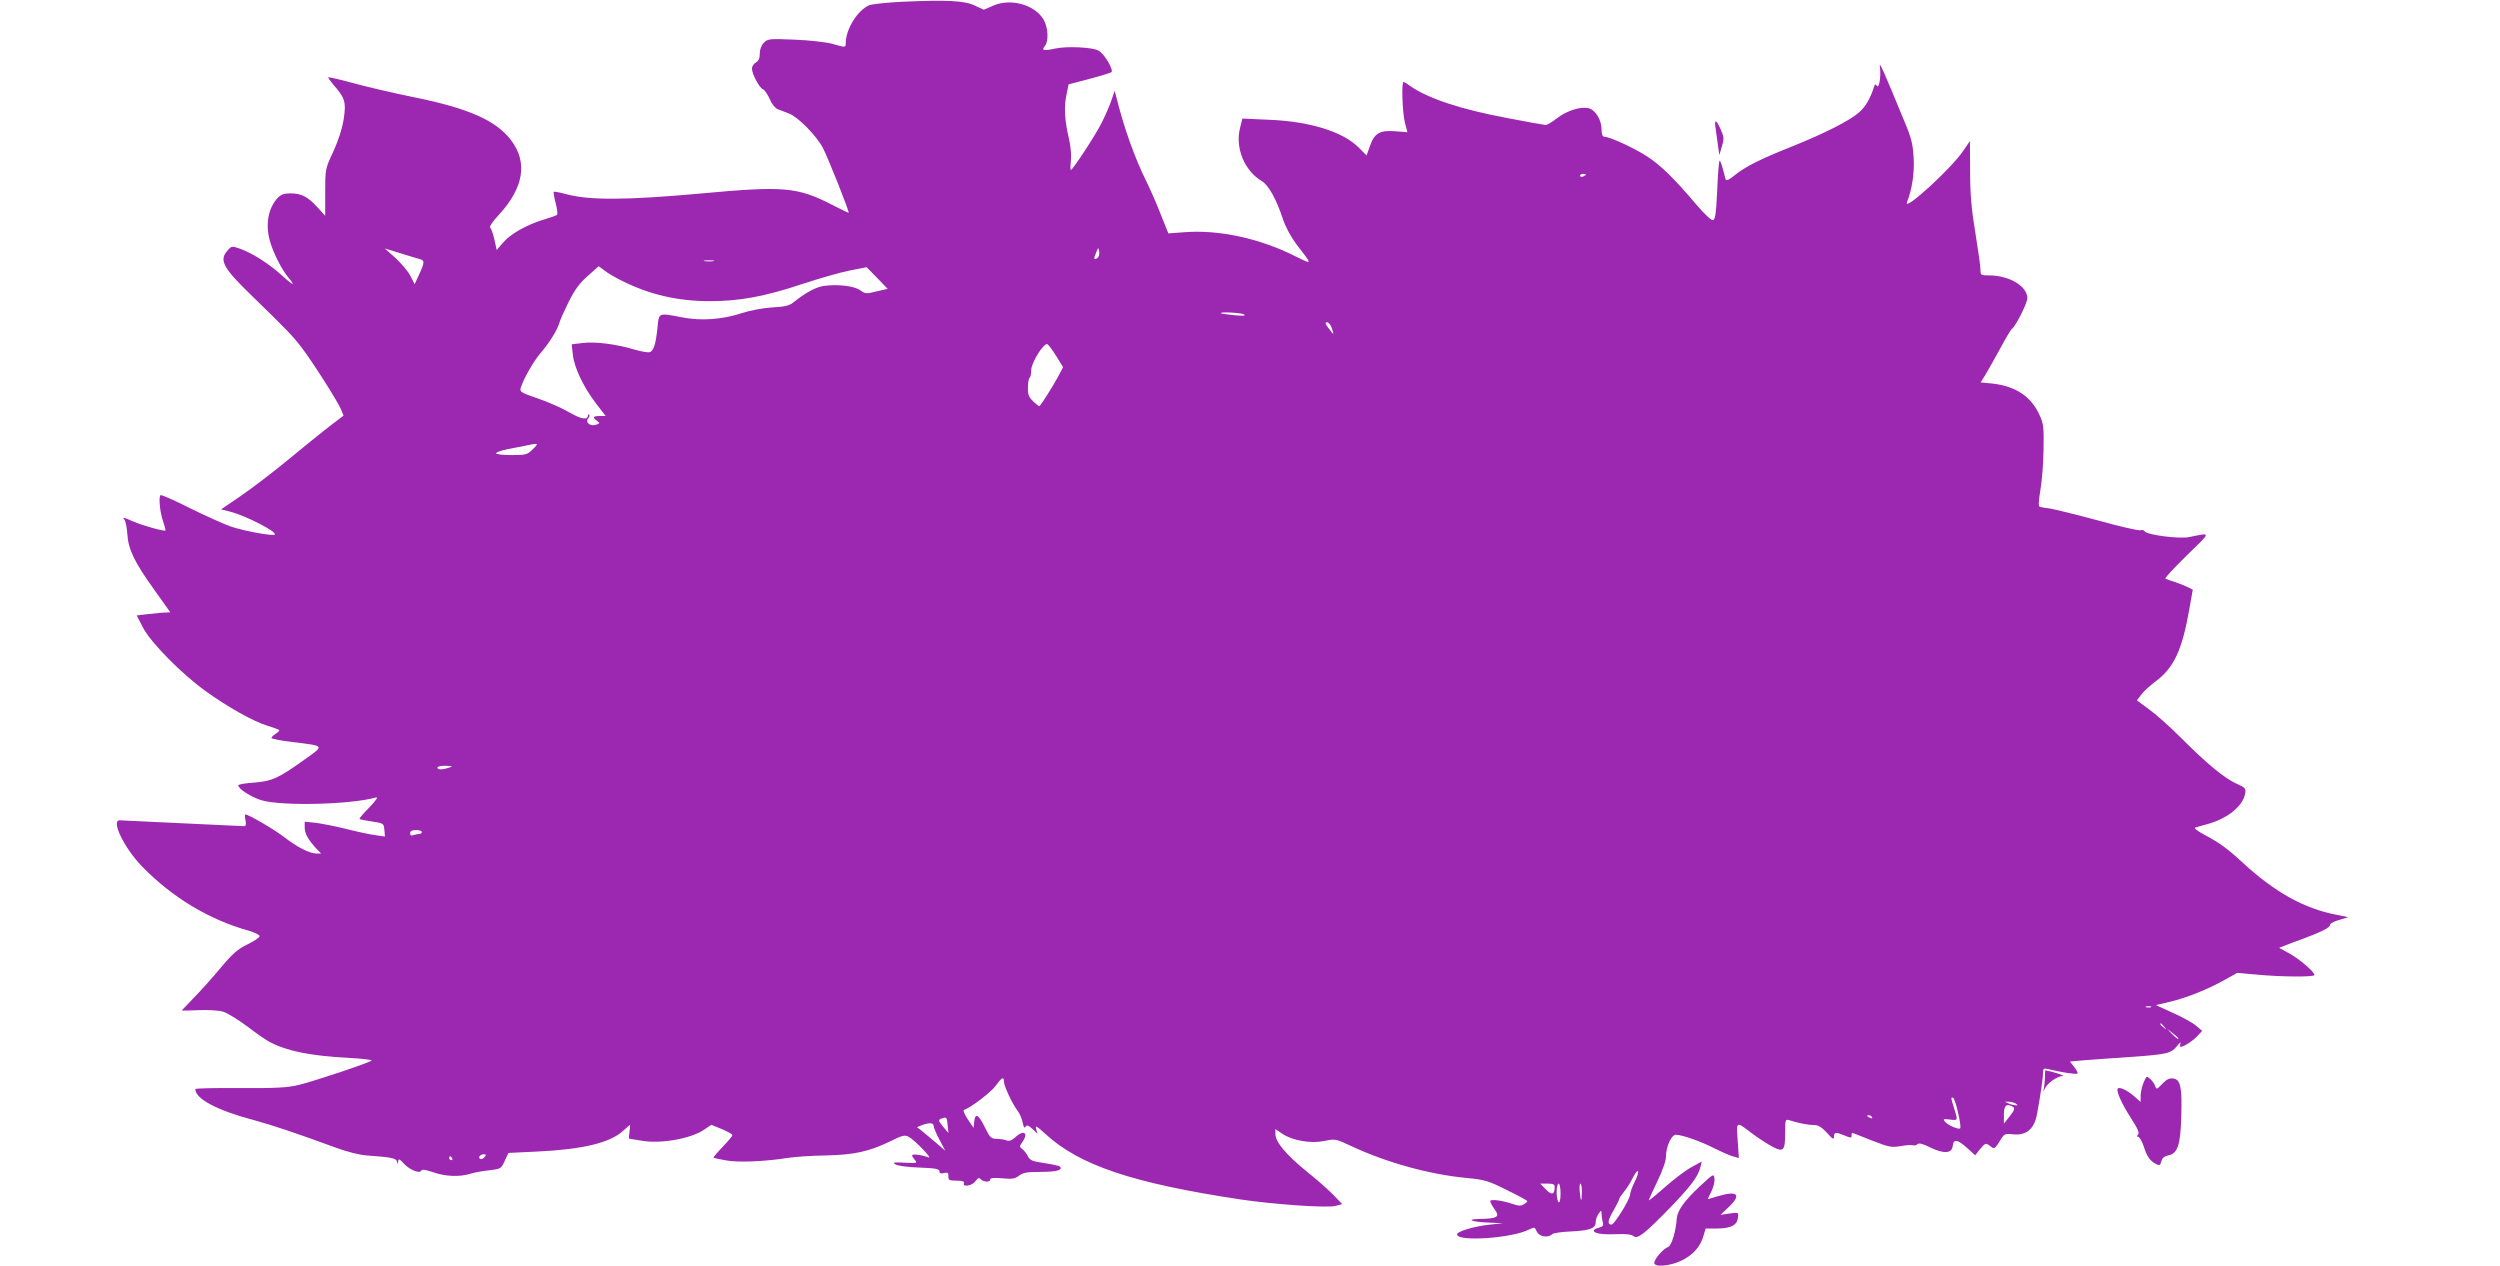 <?xml version="1.0" standalone="no"?>
<!DOCTYPE svg PUBLIC "-//W3C//DTD SVG 20010904//EN"
 "http://www.w3.org/TR/2001/REC-SVG-20010904/DTD/svg10.dtd">
<svg version="1.0" xmlns="http://www.w3.org/2000/svg"
 width="1280pt" height="648pt" viewBox="0 0 1280 648"
 preserveAspectRatio="xMidYMid meet">
<g transform="translate(0,648) scale(0.1,-0.1)"
fill="#9c27b0" stroke="none">
<path d="M4620 6471 c-80 -4 -156 -12 -170 -18 -60 -26 -120 -123 -120 -195 0
-22 -1 -22 -70 -2 -30 8 -116 18 -191 21 -130 5 -137 5 -158 -16 -13 -13 -21
-34 -21 -56 0 -24 -6 -37 -20 -45 -11 -6 -20 -20 -20 -31 0 -28 38 -99 56
-106 9 -3 24 -26 35 -50 10 -25 28 -47 41 -52 13 -5 38 -15 57 -22 46 -17 140
-112 174 -176 26 -49 139 -333 132 -333 -2 0 -37 17 -78 38 -184 95 -250 101
-682 61 -377 -34 -564 -35 -683 -4 -35 10 -65 15 -67 13 -2 -2 2 -28 10 -58 8
-30 11 -57 7 -60 -4 -4 -34 -14 -67 -24 -87 -26 -172 -74 -209 -118 l-33 -38
-12 55 c-7 30 -17 57 -22 61 -5 3 15 32 45 64 128 139 149 269 62 383 -76 100
-217 162 -491 218 -104 21 -246 54 -315 73 -69 19 -127 32 -129 30 -2 -2 10
-19 27 -39 58 -66 65 -87 52 -173 -8 -51 -26 -107 -53 -167 -42 -90 -42 -90
-42 -210 l0 -120 -39 43 c-50 55 -83 72 -139 72 -32 0 -49 -6 -65 -23 -50 -53
-65 -140 -38 -228 18 -60 59 -139 90 -177 43 -50 29 -47 -33 10 -67 60 -151
113 -213 135 -42 14 -43 14 -65 -12 -41 -47 -20 -87 117 -220 190 -185 219
-215 264 -274 56 -73 183 -273 202 -317 l13 -32 -67 -51 c-37 -28 -132 -105
-212 -171 -80 -66 -191 -151 -247 -189 l-101 -69 44 -11 c80 -20 244 -104 231
-118 -9 -9 -157 18 -225 41 -37 13 -132 56 -211 95 -79 40 -146 69 -149 66
-11 -10 -3 -89 13 -134 8 -24 14 -46 12 -47 -6 -6 -119 26 -165 46 -52 23 -58
24 -44 8 5 -7 12 -40 14 -73 5 -79 37 -144 138 -285 l82 -115 -44 -2 c-24 -2
-62 -6 -86 -9 l-42 -5 32 -62 c39 -76 196 -235 316 -322 114 -83 251 -160 322
-181 33 -10 60 -20 60 -23 0 -4 -9 -12 -20 -19 -11 -7 -20 -16 -20 -20 0 -5
48 -14 106 -21 170 -21 167 -16 62 -91 -133 -95 -166 -110 -258 -117 -44 -3
-80 -9 -80 -14 0 -18 66 -60 118 -76 100 -31 457 -23 587 14 13 3 0 -15 -34
-51 -30 -30 -53 -57 -50 -59 2 -3 31 -8 64 -13 59 -9 60 -10 63 -43 l3 -34
-50 7 c-28 4 -95 18 -149 32 -53 13 -123 27 -154 31 l-58 6 0 -29 c0 -31 16
-61 58 -107 l26 -27 -25 0 c-35 1 -95 31 -164 84 -52 40 -182 116 -199 116 -3
0 -3 -13 1 -30 4 -22 2 -30 -8 -30 -8 0 -151 7 -319 15 -168 8 -311 15 -317
15 -47 1 24 -144 116 -238 152 -156 342 -271 544 -327 31 -9 57 -22 56 -28 0
-7 -28 -26 -62 -42 -50 -25 -76 -47 -137 -120 -41 -49 -103 -119 -138 -154
-34 -35 -62 -65 -62 -65 0 -1 39 0 87 2 49 2 105 -1 126 -8 20 -6 76 -40 124
-76 47 -36 99 -72 116 -80 88 -46 209 -70 398 -80 72 -4 126 -10 122 -14 -14
-12 -304 -109 -378 -126 -55 -13 -119 -16 -298 -15 -125 1 -227 -1 -227 -5 0
-50 111 -109 300 -159 92 -25 209 -64 414 -139 61 -23 125 -39 165 -42 126 -9
150 -14 154 -32 4 -15 5 -15 6 2 1 15 6 13 29 -12 31 -33 83 -53 89 -35 3 7
24 4 61 -9 62 -22 137 -25 192 -7 19 6 62 14 95 17 58 7 61 8 79 48 l19 41
146 7 c235 11 376 45 442 107 17 16 33 29 34 29 2 0 1 -16 -2 -35 -3 -19 -4
-35 -1 -35 2 0 30 -5 61 -10 96 -18 253 9 322 56 l37 25 54 -22 c30 -13 54
-26 54 -31 0 -4 -22 -31 -50 -60 -27 -28 -48 -53 -47 -55 2 -2 30 -8 63 -14
62 -12 199 -6 314 12 36 6 124 12 195 13 149 3 224 20 332 72 62 31 75 34 95
24 30 -16 126 -115 102 -106 -32 13 -84 19 -84 11 0 -5 7 -16 15 -25 13 -15 9
-16 -53 -13 -57 3 -64 2 -47 -9 11 -7 64 -14 123 -16 82 -3 102 -7 102 -19 0
-11 7 -13 23 -9 20 5 23 2 23 -17 -1 -19 4 -22 42 -22 30 0 41 -4 37 -13 -8
-22 43 -13 59 10 12 17 18 20 28 10 15 -15 48 -16 48 -1 0 8 19 10 62 6 51 -5
66 -2 86 14 20 15 41 19 113 19 80 0 113 10 95 28 -4 3 -39 11 -79 17 -61 9
-74 14 -84 35 -7 14 -20 30 -29 37 -15 11 -15 14 0 35 34 48 8 66 -36 25 -17
-16 -31 -21 -44 -16 -10 4 -33 8 -51 8 -29 1 -35 7 -60 58 -33 68 -50 77 -55
31 l-3 -33 -30 44 c-16 24 -25 46 -20 48 35 11 139 91 162 123 31 43 43 50 43
23 0 -23 44 -117 70 -150 11 -14 22 -41 26 -60 5 -24 9 -31 15 -22 6 11 14 8
35 -11 l26 -25 -7 25 c-6 20 2 16 50 -28 174 -159 446 -250 995 -333 176 -26
449 -45 489 -33 l33 9 -43 45 c-24 25 -87 81 -140 123 -104 85 -159 150 -159
191 l0 25 34 -23 c53 -36 147 -52 216 -38 56 12 58 12 141 -27 180 -84 398
-144 586 -162 95 -9 112 -14 208 -62 58 -28 105 -54 105 -57 0 -3 -8 -10 -18
-16 -14 -9 -27 -9 -55 1 -56 19 -117 27 -117 15 0 -6 10 -24 22 -41 29 -39 16
-48 -72 -50 -83 -1 -45 -16 50 -19 l65 -3 -75 -8 c-76 -9 -160 -34 -160 -49 0
-39 282 -20 369 25 27 13 29 13 39 -10 12 -27 58 -35 79 -14 6 6 49 12 97 14
98 5 126 16 126 48 0 13 7 32 15 43 14 19 14 19 15 -1 0 -11 3 -30 6 -42 5
-18 1 -23 -20 -29 -14 -3 -26 -10 -26 -14 0 -15 40 -22 114 -19 50 2 79 -1 90
-10 20 -17 56 11 191 150 104 108 138 154 151 203 l7 29 -53 -29 c-28 -15 -89
-61 -133 -100 -45 -40 -83 -71 -85 -70 -1 2 18 45 43 96 29 61 45 107 45 131
0 48 28 109 50 109 32 0 126 -33 195 -68 38 -19 83 -39 99 -43 l29 -8 -6 89
c-7 103 -11 101 80 32 29 -21 73 -50 98 -63 57 -30 65 -22 65 74 0 66 1 68 23
61 44 -14 93 -24 123 -24 24 0 40 -10 68 -40 29 -33 36 -36 36 -20 0 24 9 25
55 6 31 -13 35 -13 35 0 0 7 1 14 3 14 1 0 46 -17 100 -39 90 -35 102 -37 148
-29 28 5 57 7 64 4 7 -2 17 0 23 6 7 7 27 2 65 -17 70 -34 111 -31 115 8 4 37
24 34 73 -10 l42 -38 26 33 c25 29 29 31 47 17 26 -20 26 -20 53 23 23 38 25
39 70 34 66 -6 106 28 120 101 17 92 31 184 31 212 0 23 3 26 23 22 69 -17
148 -29 153 -24 4 3 -4 19 -16 34 l-22 28 79 7 c43 3 146 11 228 16 192 14
210 18 241 56 13 17 22 23 18 14 -3 -10 -3 -18 0 -18 16 0 63 30 86 55 l25 27
-33 28 c-18 15 -72 44 -119 65 l-85 39 73 17 c86 21 192 63 281 113 l63 35
100 -9 c125 -12 295 -13 295 -2 0 16 -77 82 -128 110 l-53 29 28 11 c15 6 58
23 96 36 98 37 137 57 137 71 0 7 21 18 47 25 l46 14 -64 13 c-163 32 -313
116 -474 264 -83 77 -120 103 -200 146 -36 19 -54 34 -45 36 8 3 35 10 60 17
104 28 183 92 195 156 5 27 2 31 -47 53 -62 29 -148 100 -284 236 -55 55 -128
120 -162 144 l-61 45 21 28 c11 16 44 46 73 68 95 70 137 160 174 369 l18 102
-26 13 c-14 7 -44 19 -66 26 -22 7 -44 15 -48 17 -5 3 45 56 110 120 127 123
127 117 11 93 -52 -10 -216 11 -228 30 -4 6 -13 8 -21 5 -8 -3 -105 19 -216
50 -111 30 -222 57 -245 61 -24 3 -48 7 -54 9 -8 2 -7 28 3 87 8 45 15 139 16
208 2 112 0 131 -21 176 -43 94 -121 146 -239 160 l-62 6 23 37 c12 20 46 80
75 133 29 54 56 100 61 103 19 12 80 133 80 158 0 62 -93 117 -197 117 -41 0
-43 1 -43 30 0 16 -12 100 -26 187 -20 120 -27 196 -27 315 l-1 156 -34 -50
c-61 -91 -309 -317 -288 -263 26 68 38 146 34 225 -4 71 -11 102 -46 185 -108
263 -133 319 -127 283 7 -47 -4 -116 -16 -97 -6 10 -9 9 -14 -6 -20 -61 -42
-99 -76 -130 -47 -42 -177 -108 -344 -175 -161 -64 -239 -103 -293 -147 -29
-24 -43 -30 -47 -21 -2 7 -9 33 -15 57 -6 23 -14 41 -16 38 -3 -3 -9 -72 -12
-154 -6 -120 -10 -148 -22 -150 -8 -2 -44 32 -80 74 -114 135 -183 203 -252
249 -64 43 -196 104 -224 104 -9 0 -14 13 -14 38 0 48 -32 100 -67 108 -40 10
-112 -13 -162 -52 -24 -19 -50 -34 -57 -34 -6 0 -96 16 -199 36 -239 45 -404
100 -497 165 -14 11 -29 19 -32 19 -11 0 -6 -156 7 -207 l13 -50 -63 5 c-79 6
-106 -10 -129 -76 l-17 -48 -41 41 c-82 82 -252 134 -463 142 l-132 6 -11 -44
c-28 -103 20 -222 110 -276 35 -20 76 -95 109 -196 14 -41 41 -91 69 -128 83
-108 84 -105 -4 -62 -184 93 -394 138 -571 124 l-81 -6 -38 95 c-20 52 -54
129 -74 170 -58 116 -114 272 -151 420 l-12 45 -17 -50 c-9 -27 -32 -79 -50
-115 -33 -65 -148 -240 -157 -240 -3 0 -3 21 0 48 3 28 -1 74 -10 112 -22 94
-26 161 -13 223 l11 55 103 27 c57 15 109 31 116 35 14 9 -33 91 -64 110 -29
18 -162 25 -226 11 -58 -13 -69 -9 -50 14 21 25 16 97 -8 137 -47 75 -169 108
-257 69 l-48 -21 -45 21 c-52 26 -143 30 -372 20z m3500 -885 c0 -2 -7 -6 -15
-10 -8 -3 -15 -1 -15 4 0 6 7 10 15 10 8 0 15 -2 15 -4z m-5972 -432 c27 -8
27 -16 -2 -79 l-23 -50 -21 41 c-11 23 -46 64 -76 92 l-56 50 78 -24 c42 -13
87 -27 100 -30z m3471 5 c-19 -12 -21 -5 -7 27 11 29 12 29 16 5 2 -13 -2 -27
-9 -32z m-1966 -16 c-13 -2 -33 -2 -45 0 -13 2 -3 4 22 4 25 0 35 -2 23 -4z
m-468 -101 c142 -71 286 -104 450 -104 150 0 281 24 470 87 88 29 199 61 246
70 l86 17 54 -55 54 -56 -57 -13 c-52 -13 -58 -13 -84 6 -30 22 -117 32 -187
22 -41 -6 -95 -36 -157 -86 -19 -15 -45 -21 -106 -24 -48 -3 -112 -15 -155
-29 -100 -33 -208 -41 -306 -22 -125 24 -119 26 -127 -56 -9 -83 -19 -114 -39
-122 -9 -3 -43 3 -78 13 -92 28 -202 42 -265 34 l-57 -7 6 -53 c7 -66 54 -165
118 -249 l50 -65 -31 0 c-34 0 -38 -7 -13 -25 15 -11 15 -13 -6 -20 -29 -9
-56 12 -40 32 7 7 9 16 5 20 -3 3 -6 2 -6 -4 0 -25 -34 -20 -94 15 -35 21
-107 53 -160 71 -88 30 -96 35 -90 55 15 48 66 137 103 180 44 51 85 117 96
156 4 14 25 61 47 105 29 59 54 94 96 131 l57 51 30 -22 c16 -13 57 -37 90
-53z m3185 -172 c10 -7 -6 -8 -50 -4 -36 4 -67 8 -69 10 -10 9 105 3 119 -6z
m449 -70 c5 -16 9 -30 7 -30 -1 0 -12 14 -24 30 -17 22 -19 30 -8 30 8 0 19
-13 25 -30z m-1411 -143 l35 -57 -28 -53 c-23 -42 -76 -127 -92 -146 -2 -3
-16 8 -32 23 -24 23 -29 36 -28 72 0 25 4 47 9 50 4 3 8 21 8 40 0 36 63 138
82 132 6 -2 26 -29 46 -61z m-2680 -477 c-28 -28 -34 -30 -109 -30 -43 0 -79
4 -79 9 0 5 24 14 53 20 28 5 72 14 97 19 69 15 71 14 38 -18z m-428 -1630
c-36 -12 -60 -12 -60 0 0 6 19 10 43 9 36 -1 38 -2 17 -9z m-140 -330 c0 -5
-6 -10 -14 -10 -8 0 -21 -3 -30 -6 -11 -4 -16 -1 -16 10 0 11 9 16 30 16 17 0
30 -4 30 -10z m8853 -897 c-7 -2 -19 -2 -25 0 -7 3 -2 5 12 5 14 0 19 -2 13
-5z m68 -100 c13 -16 12 -17 -3 -4 -17 13 -22 21 -14 21 2 0 10 -8 17 -17z
m72 -62 c-2 -3 -16 8 -31 24 l-27 28 31 -24 c17 -13 30 -26 27 -28z m-1128
-377 c10 -41 15 -78 11 -81 -8 -8 -63 16 -78 34 -11 14 -8 15 25 11 43 -5 42
-7 22 58 -18 58 -17 54 -6 54 5 0 17 -34 26 -76z m295 46 c13 -9 13 -10 0 -9
-8 0 -24 4 -35 9 l-20 9 20 0 c11 0 27 -4 35 -9z m-12 -18 c9 -7 5 -18 -18
-47 l-30 -38 0 47 c0 47 14 59 48 38z m-723 -52 c3 -6 -1 -7 -9 -4 -18 7 -21
14 -7 14 6 0 13 -4 16 -10z m-4733 -41 l4 -40 -28 33 c-23 29 -25 34 -10 40
28 11 30 10 34 -33z m-72 -3 c0 -8 13 -40 30 -71 l30 -57 -51 44 c-28 23 -61
51 -72 60 l-22 17 25 10 c36 14 60 13 60 -3z m-2300 -161 c-7 -8 -16 -12 -21
-9 -13 8 -1 24 18 24 13 0 13 -3 3 -15z m-165 -5 c3 -5 1 -10 -4 -10 -6 0 -11
5 -11 10 0 6 2 10 4 10 3 0 8 -4 11 -10z m6055 -120 c-12 -24 -23 -53 -24 -67
-3 -28 -81 -153 -95 -153 -22 0 -20 21 9 70 16 28 30 55 30 60 0 5 11 21 24
37 13 15 34 48 46 73 13 25 25 40 27 33 2 -6 -5 -30 -17 -53z m-410 -27 c0
-40 -15 -44 -45 -13 l-29 30 37 0 c29 0 37 -4 37 -17z m30 -34 c0 -31 -4 -48
-10 -44 -5 3 -10 26 -10 51 0 24 5 44 10 44 6 0 10 -23 10 -51z m109 4 c-1
-53 -6 -49 -11 10 -2 20 0 37 4 37 4 0 8 -21 7 -47z"/>
<path d="M8784 5823 c3 -21 8 -60 12 -88 l7 -49 13 44 c12 39 11 49 -6 87 -23
53 -34 55 -26 6z"/>
<path d="M10470 968 c0 -18 -3 -44 -5 -58 -5 -23 -5 -23 4 -4 13 28 63 64 93
65 16 0 -50 22 -89 29 -2 0 -3 -15 -3 -32z"/>
<path d="M10975 937 c-8 -20 -15 -50 -15 -68 l0 -31 -34 30 c-35 30 -73 48
-83 39 -10 -11 20 -78 67 -151 35 -54 45 -77 37 -85 -8 -8 -8 -11 0 -11 6 0
19 -21 28 -47 18 -56 32 -75 62 -92 20 -10 23 -9 29 13 4 16 15 26 34 30 49 9
64 52 68 196 5 154 -4 194 -41 198 -20 3 -35 -5 -57 -28 -26 -28 -29 -29 -35
-12 -3 11 -14 27 -25 37 -19 17 -20 17 -35 -18z"/>
<path d="M8703 406 c-78 -73 -115 -124 -118 -165 -5 -69 -27 -140 -45 -146
-23 -7 -70 -61 -70 -81 0 -23 78 -17 135 10 60 27 100 71 116 126 l12 40 56 0
c72 0 105 17 109 54 4 29 4 29 -42 23 l-47 -7 41 39 c69 65 47 87 -56 56 -27
-8 -50 -15 -50 -15 -1 0 7 18 18 39 11 22 18 52 16 67 -3 26 -5 25 -75 -40z"/>
</g>
</svg>
